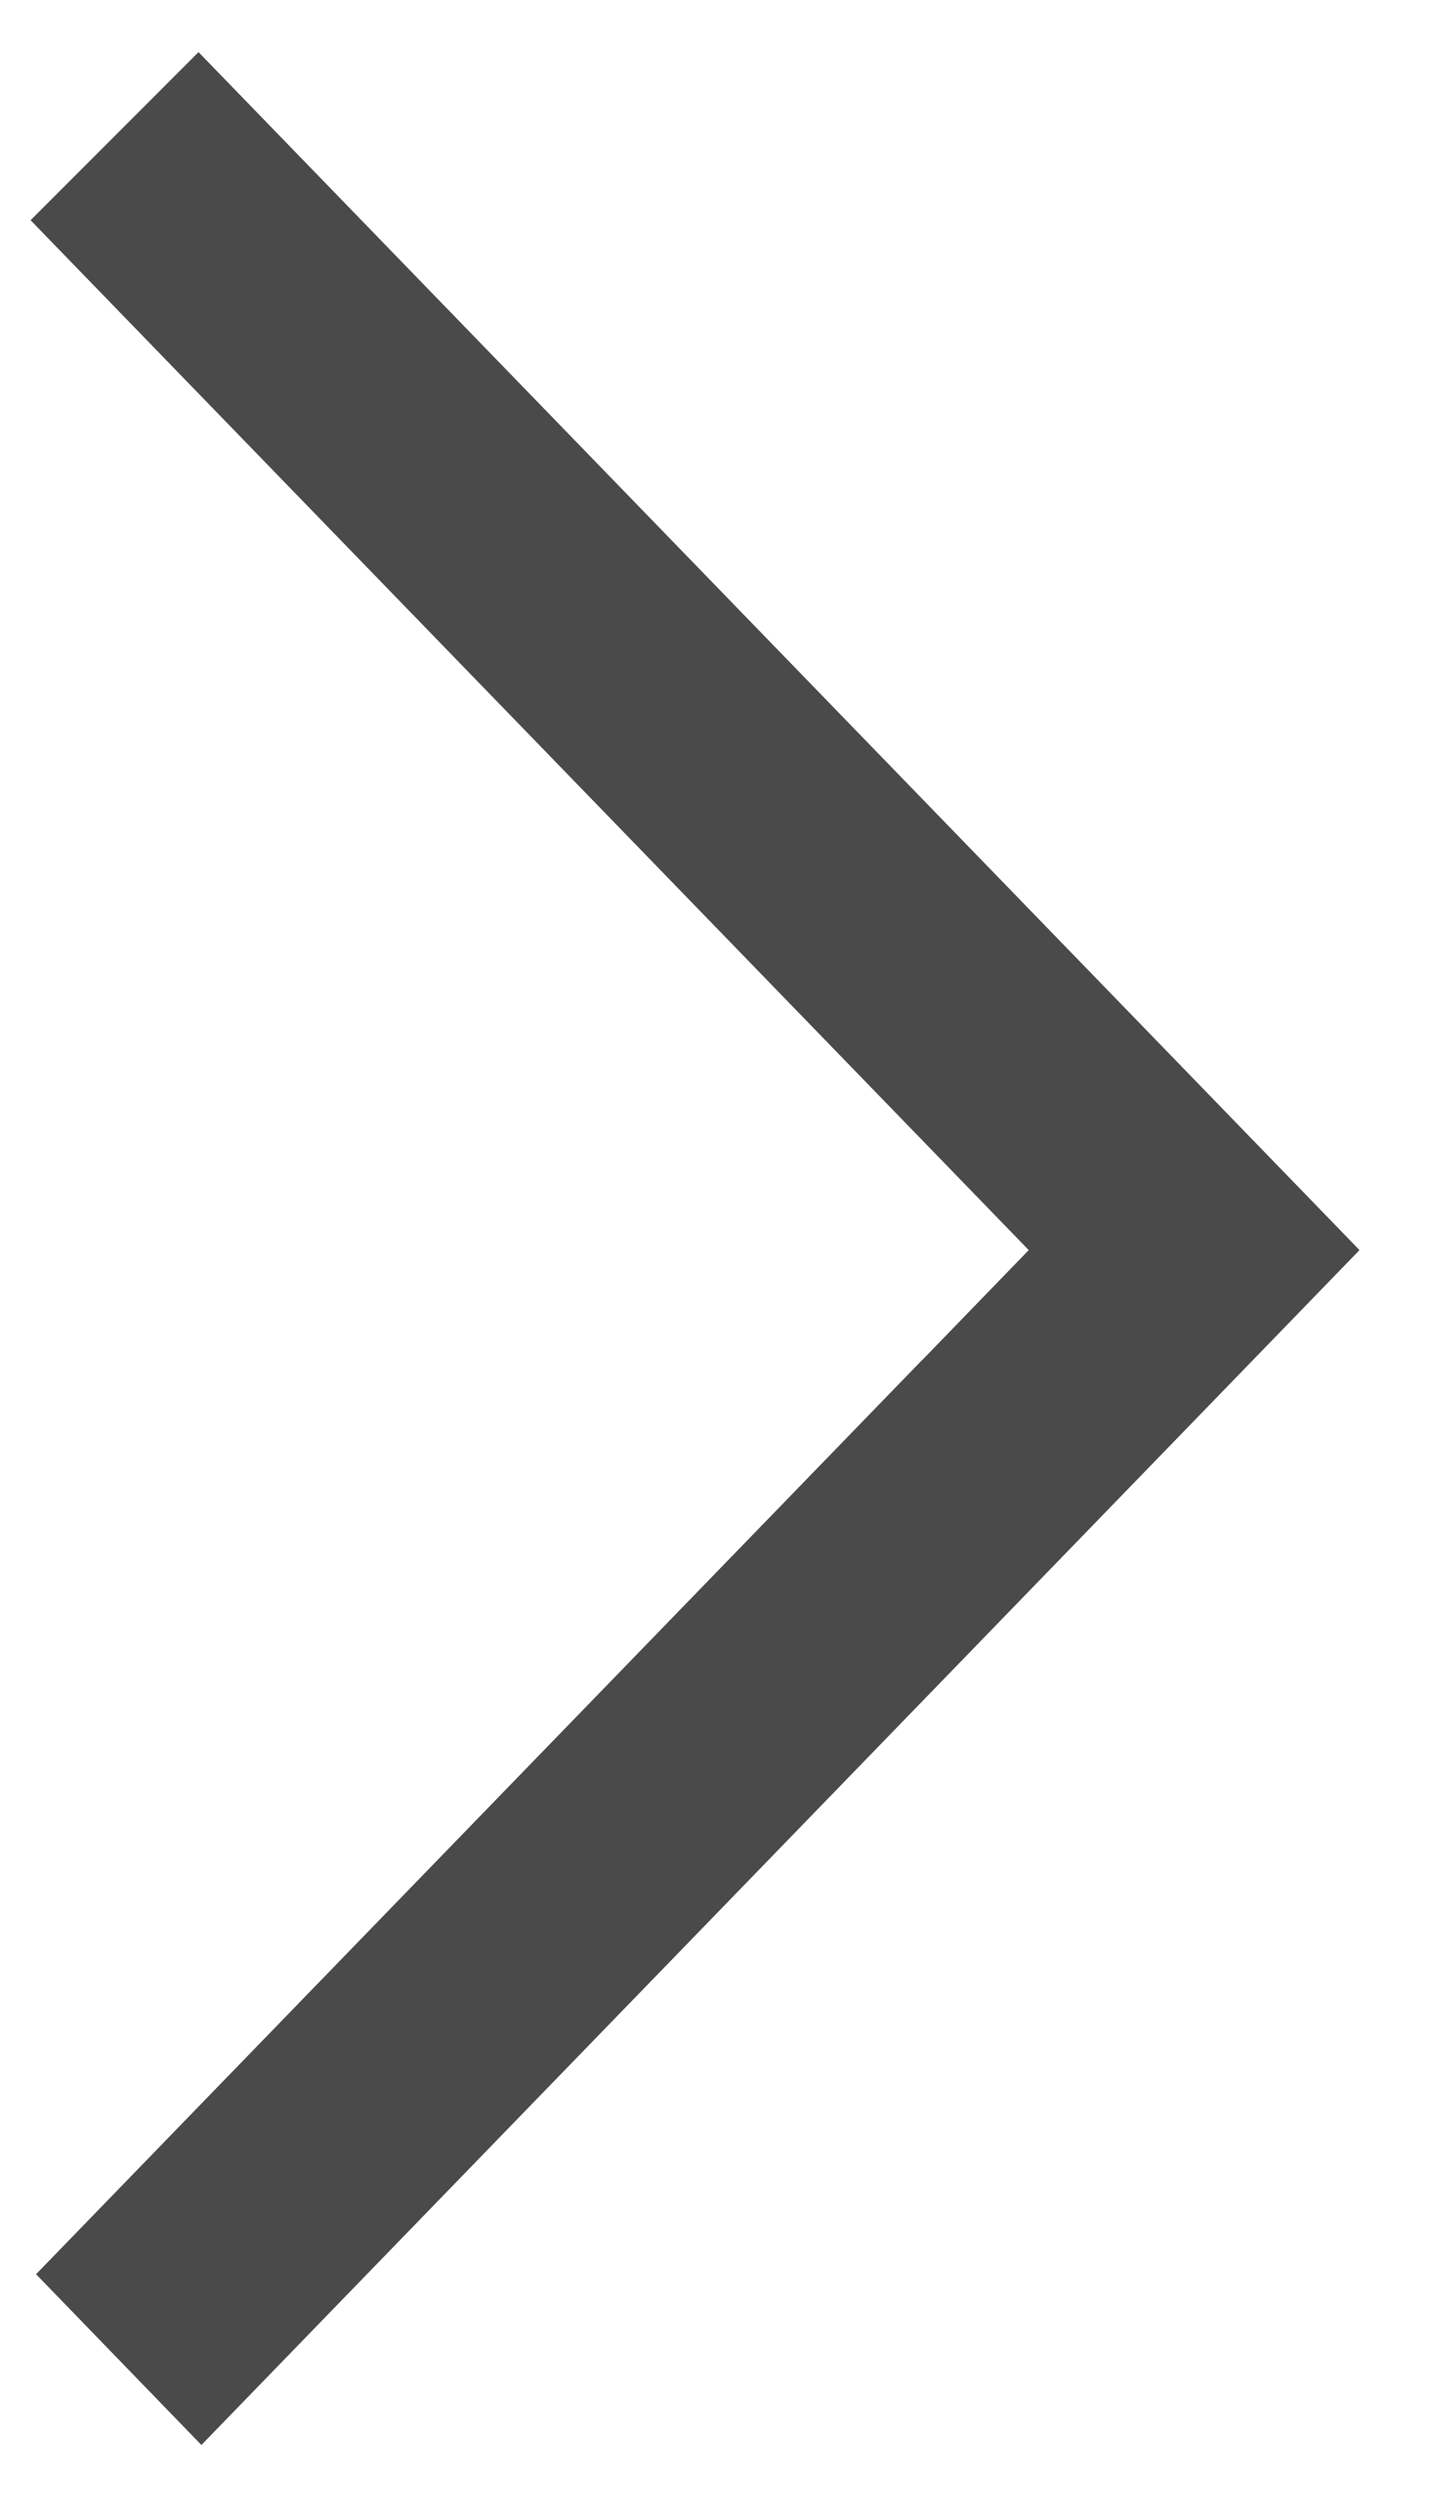 <?xml version="1.0" encoding="UTF-8"?>
<svg width="15px" height="26px" viewBox="0 0 15 26" version="1.1" xmlns="http://www.w3.org/2000/svg" xmlns:xlink="http://www.w3.org/1999/xlink">
    <!-- Generator: Sketch 52.1 (67048) - http://www.bohemiancoding.com/sketch -->
    <title>Fill 438 Copy</title>
    <desc>Created with Sketch.</desc>
    <g id="Page-1" stroke="none" stroke-width="1" fill="none" fill-rule="evenodd">
        <g id="Home_Autoamorim" transform="translate(-1328, -893)" fill="#4A4A4A">
            <g id="Group-5" transform="translate(1311, 866.984)">
                <path d="M29.395,51.442 L31.142,49.694 L20.759,38.984 L21.867,37.84 L21.861,37.848 L31.085,28.334 L29.365,26.558 C26.815,29.187 19.697,36.529 17.318,38.984 C19.085,40.808 17.362,39.029 29.395,51.442" id="Fill-438-Copy" transform="translate(24.23, 39) rotate(-180) translate(-24.23, -39) "></path>
            </g>
        </g>
    </g>
</svg>